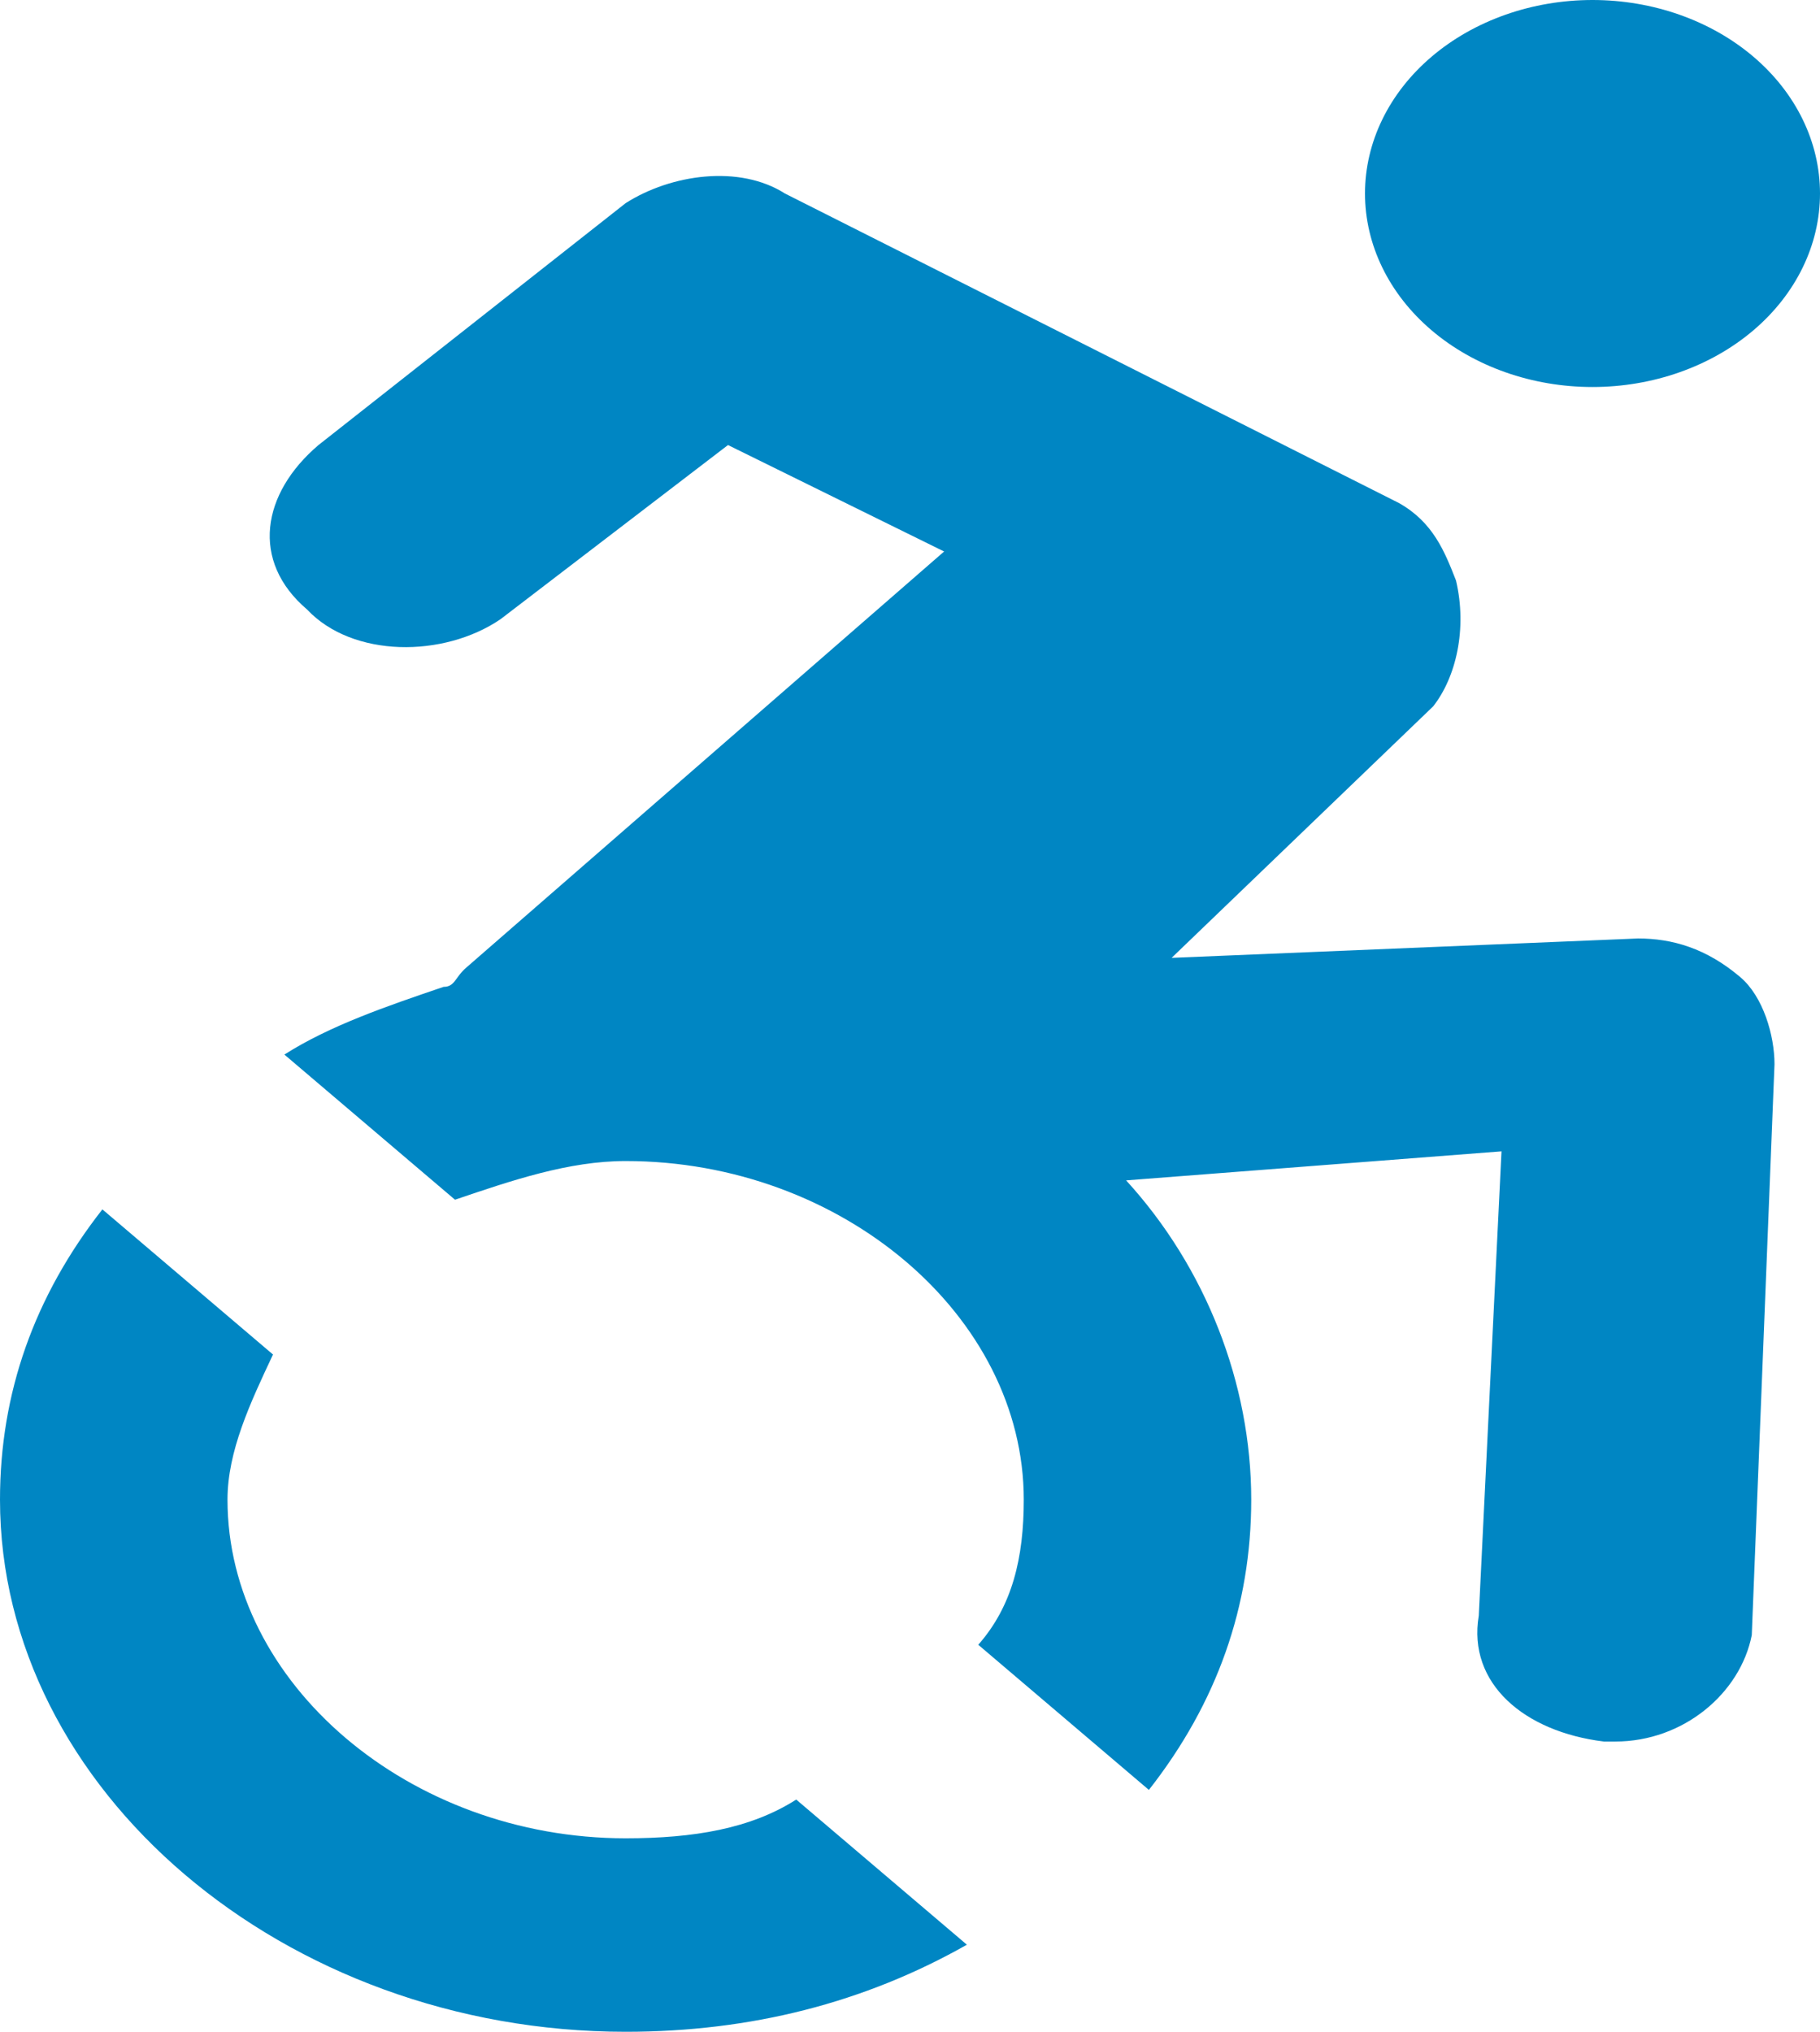<svg width="43" height="48" viewBox="0 0 43 48" fill="none" xmlns="http://www.w3.org/2000/svg">
<path d="M38.7 22.171L27.681 22.629L33.862 16.686C34.4 16 34.669 14.857 34.4 13.714C34.131 13.029 33.862 12.343 33.056 11.886L18.544 4.571C17.469 3.886 15.856 4.114 14.781 4.8L7.525 10.514C6.181 11.657 5.912 13.257 7.256 14.4C8.331 15.543 10.481 15.543 11.825 14.629L17.2 10.514L22.306 13.029L11.019 22.857C10.75 23.086 10.75 23.314 10.481 23.314C9.137 23.771 7.794 24.229 6.719 24.914L10.75 28.343C12.094 27.886 13.438 27.429 14.781 27.429C19.887 27.429 24.188 31.086 24.188 35.429C24.188 36.8 23.919 37.943 23.113 38.857L27.144 42.286C28.756 40.229 29.562 37.943 29.562 35.429C29.562 32.686 28.488 29.943 26.606 27.886L35.475 27.2L34.938 38.171C34.669 39.771 36.013 40.914 37.894 41.143H38.163C39.775 41.143 41.119 40 41.388 38.629L41.925 25.143C41.925 24.457 41.656 23.543 41.119 23.086C40.312 22.4 39.506 22.171 38.7 22.171ZM37.625 9.143C39.05 9.143 40.418 8.661 41.426 7.804C42.434 6.947 43 5.784 43 4.571C43 3.359 42.434 2.196 41.426 1.339C40.418 0.482 39.05 0 37.625 0C36.2 0 34.832 0.482 33.824 1.339C32.816 2.196 32.25 3.359 32.25 4.571C32.25 5.784 32.816 6.947 33.824 7.804C34.832 8.661 36.2 9.143 37.625 9.143ZM22.844 45.943C20.425 47.314 17.738 48 14.781 48C6.719 48 0 42.286 0 35.429C0 32.914 0.806 30.629 2.419 28.571L6.45 32C5.912 33.143 5.375 34.286 5.375 35.429C5.375 39.771 9.675 43.429 14.781 43.429C16.394 43.429 17.738 43.2 18.812 42.514L22.844 45.943Z" fill="#0086C3"/>
</svg>
